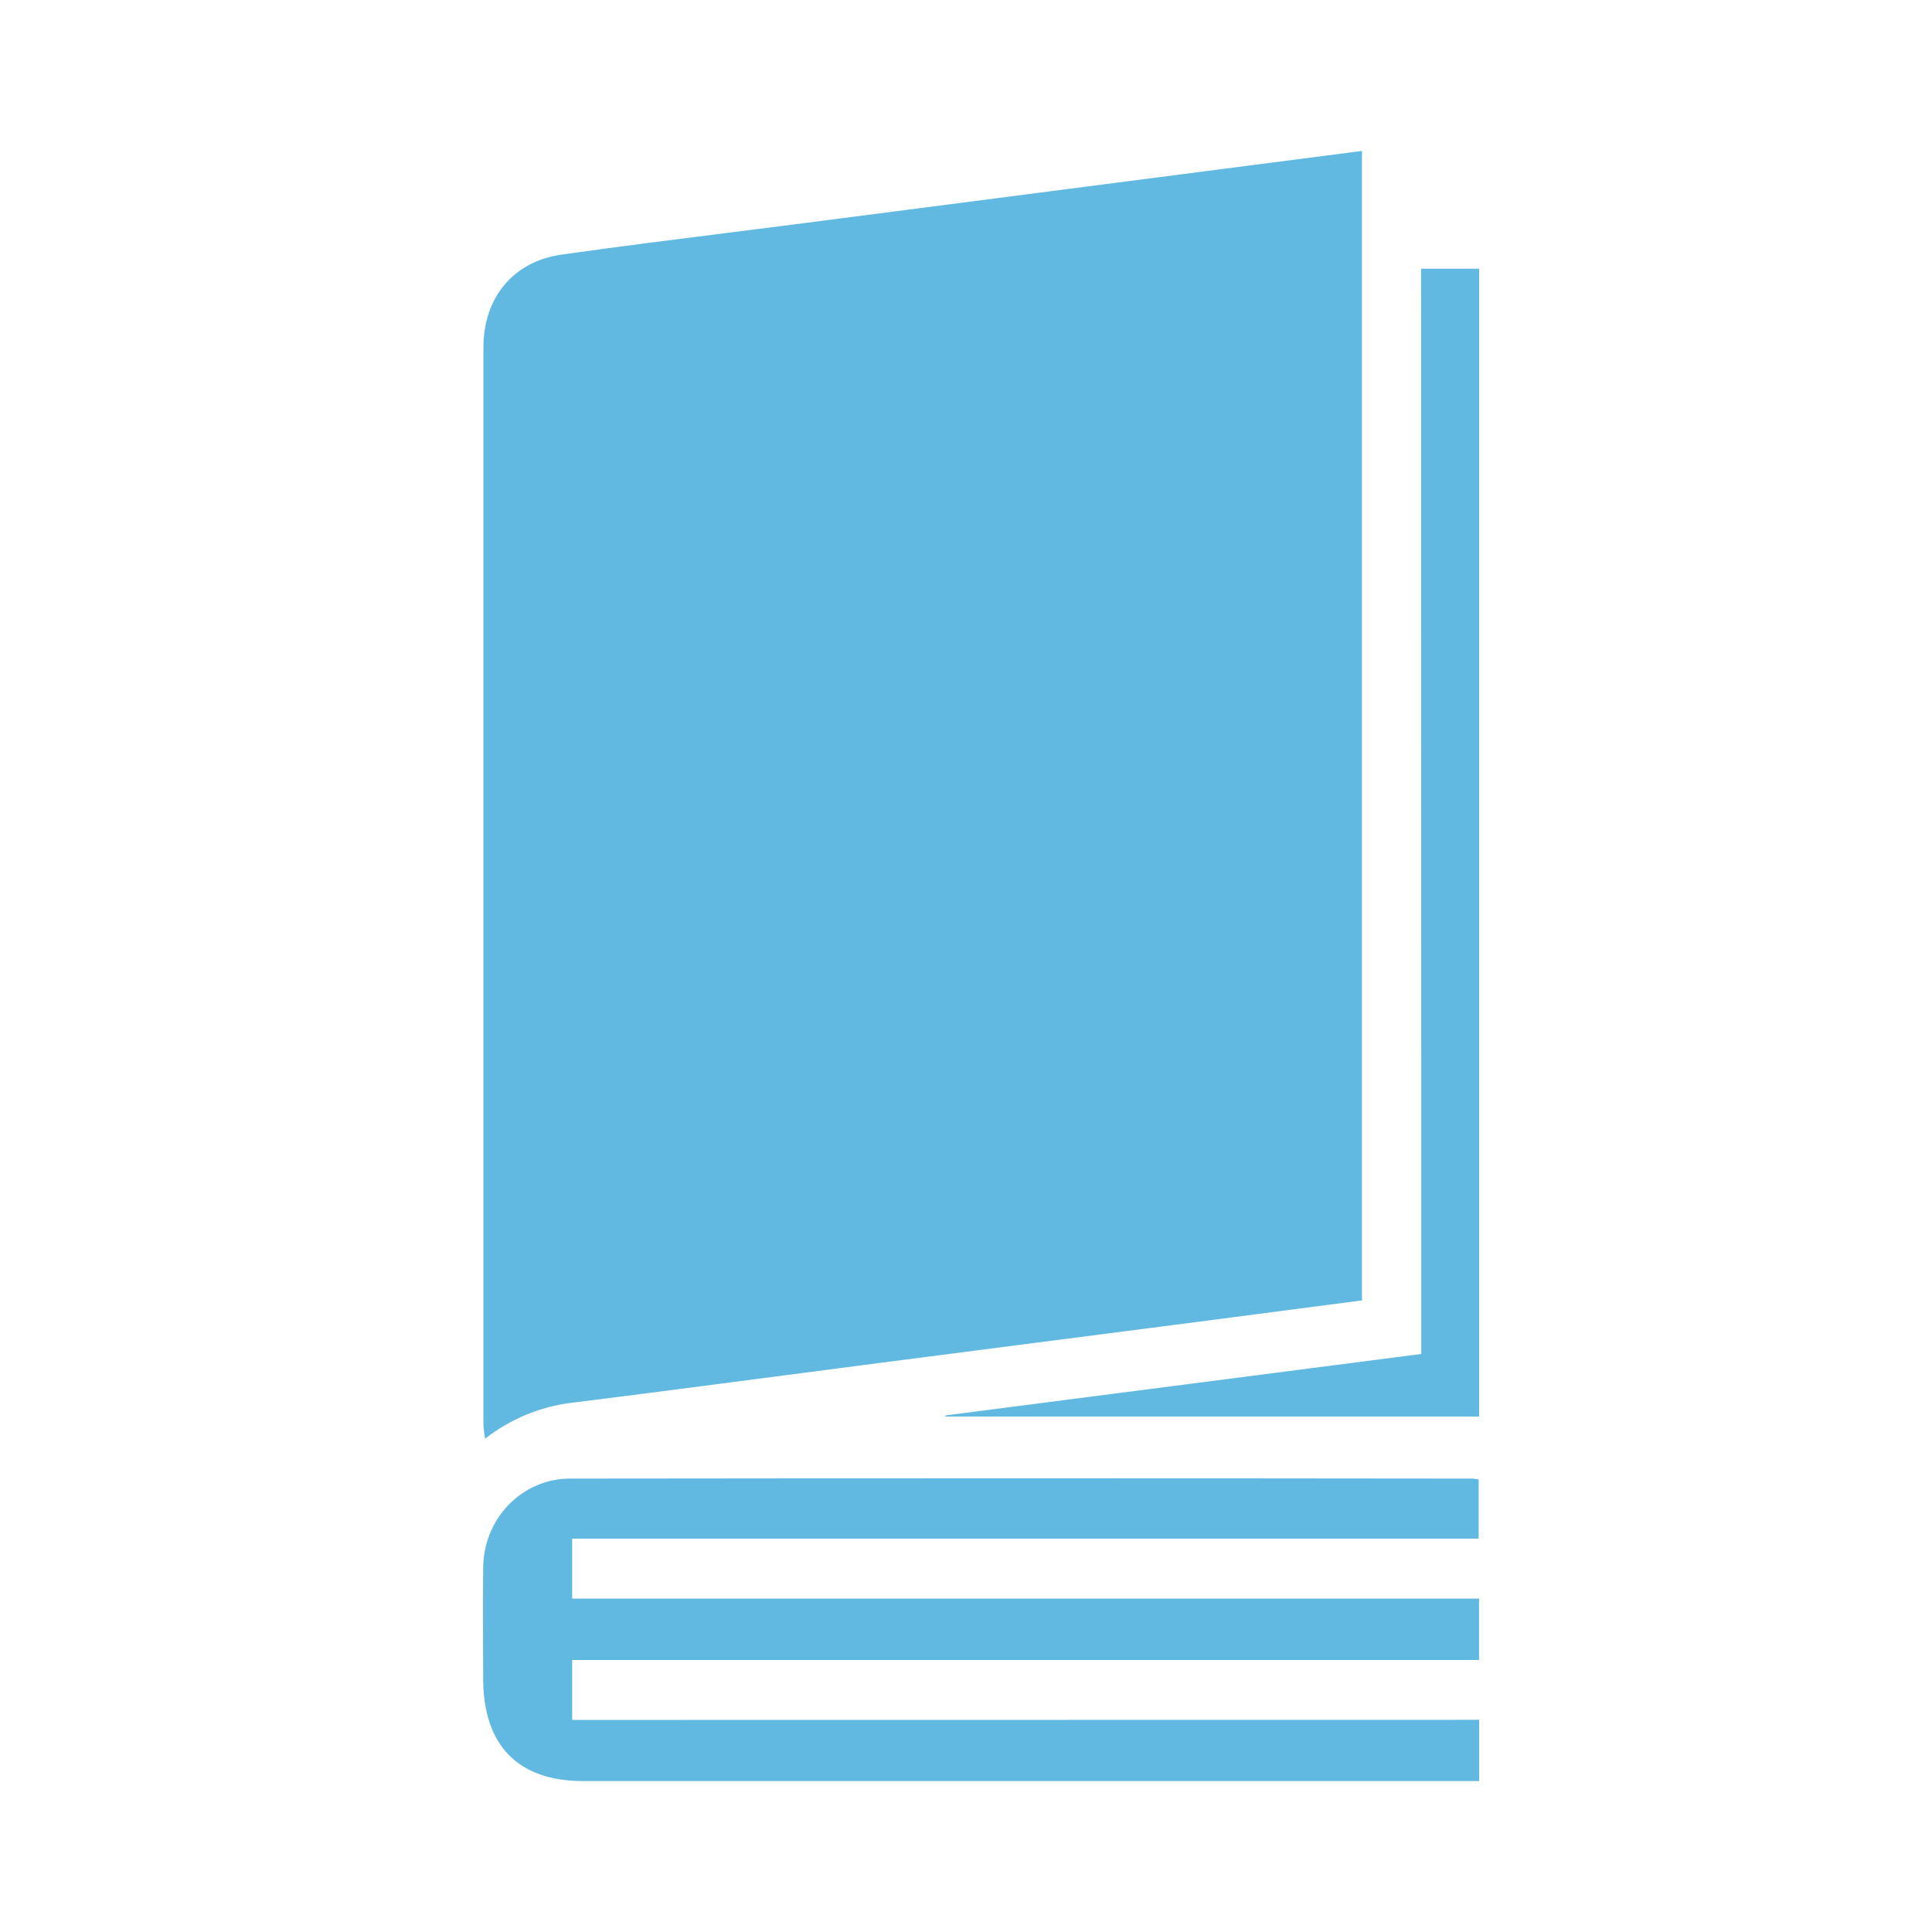 <svg xmlns="http://www.w3.org/2000/svg" width="64" height="64" viewBox="0 0 64 64" fill="none"><path d="M45.117 5V43.078C44.245 43.189 43.378 43.303 42.514 43.417C41.775 43.515 41.039 43.612 40.302 43.707L29.174 45.144C28.13 45.279 27.086 45.416 26.042 45.553L25.932 45.567C23.605 45.872 21.279 46.176 18.951 46.467C17.904 46.591 16.91 47.002 16.07 47.658C16.043 47.512 16.024 47.364 16.014 47.216V11.512C16.014 9.855 17.009 8.651 18.62 8.432C20.491 8.167 22.364 7.932 24.237 7.696C25.072 7.591 25.907 7.486 26.741 7.378L45.117 5Z" fill="#61B8E0"></path><path d="M49 56.971V59H19.313C17.162 59 16.008 57.817 16.006 55.609C16.006 54.398 15.992 53.188 16.006 51.977C16.005 51.855 16.011 51.733 16.025 51.613C16.03 51.565 16.036 51.518 16.044 51.471C16.078 51.251 16.137 51.035 16.219 50.827C16.363 50.463 16.576 50.131 16.845 49.852C17.115 49.573 17.435 49.353 17.788 49.203C18.141 49.053 18.519 48.978 18.901 48.98C28.848 48.968 38.8 48.968 48.757 48.98C48.797 48.98 48.836 48.986 48.888 48.993L48.982 49.005V50.97H18.954V52.956H48.996V54.989H18.954V56.975L49 56.971Z" fill="#61B8E0"></path><path d="M48.998 8.902H47.077L47.082 44.852L31.316 46.888V46.927H48.998V8.902Z" fill="#61B8E0"></path></svg>